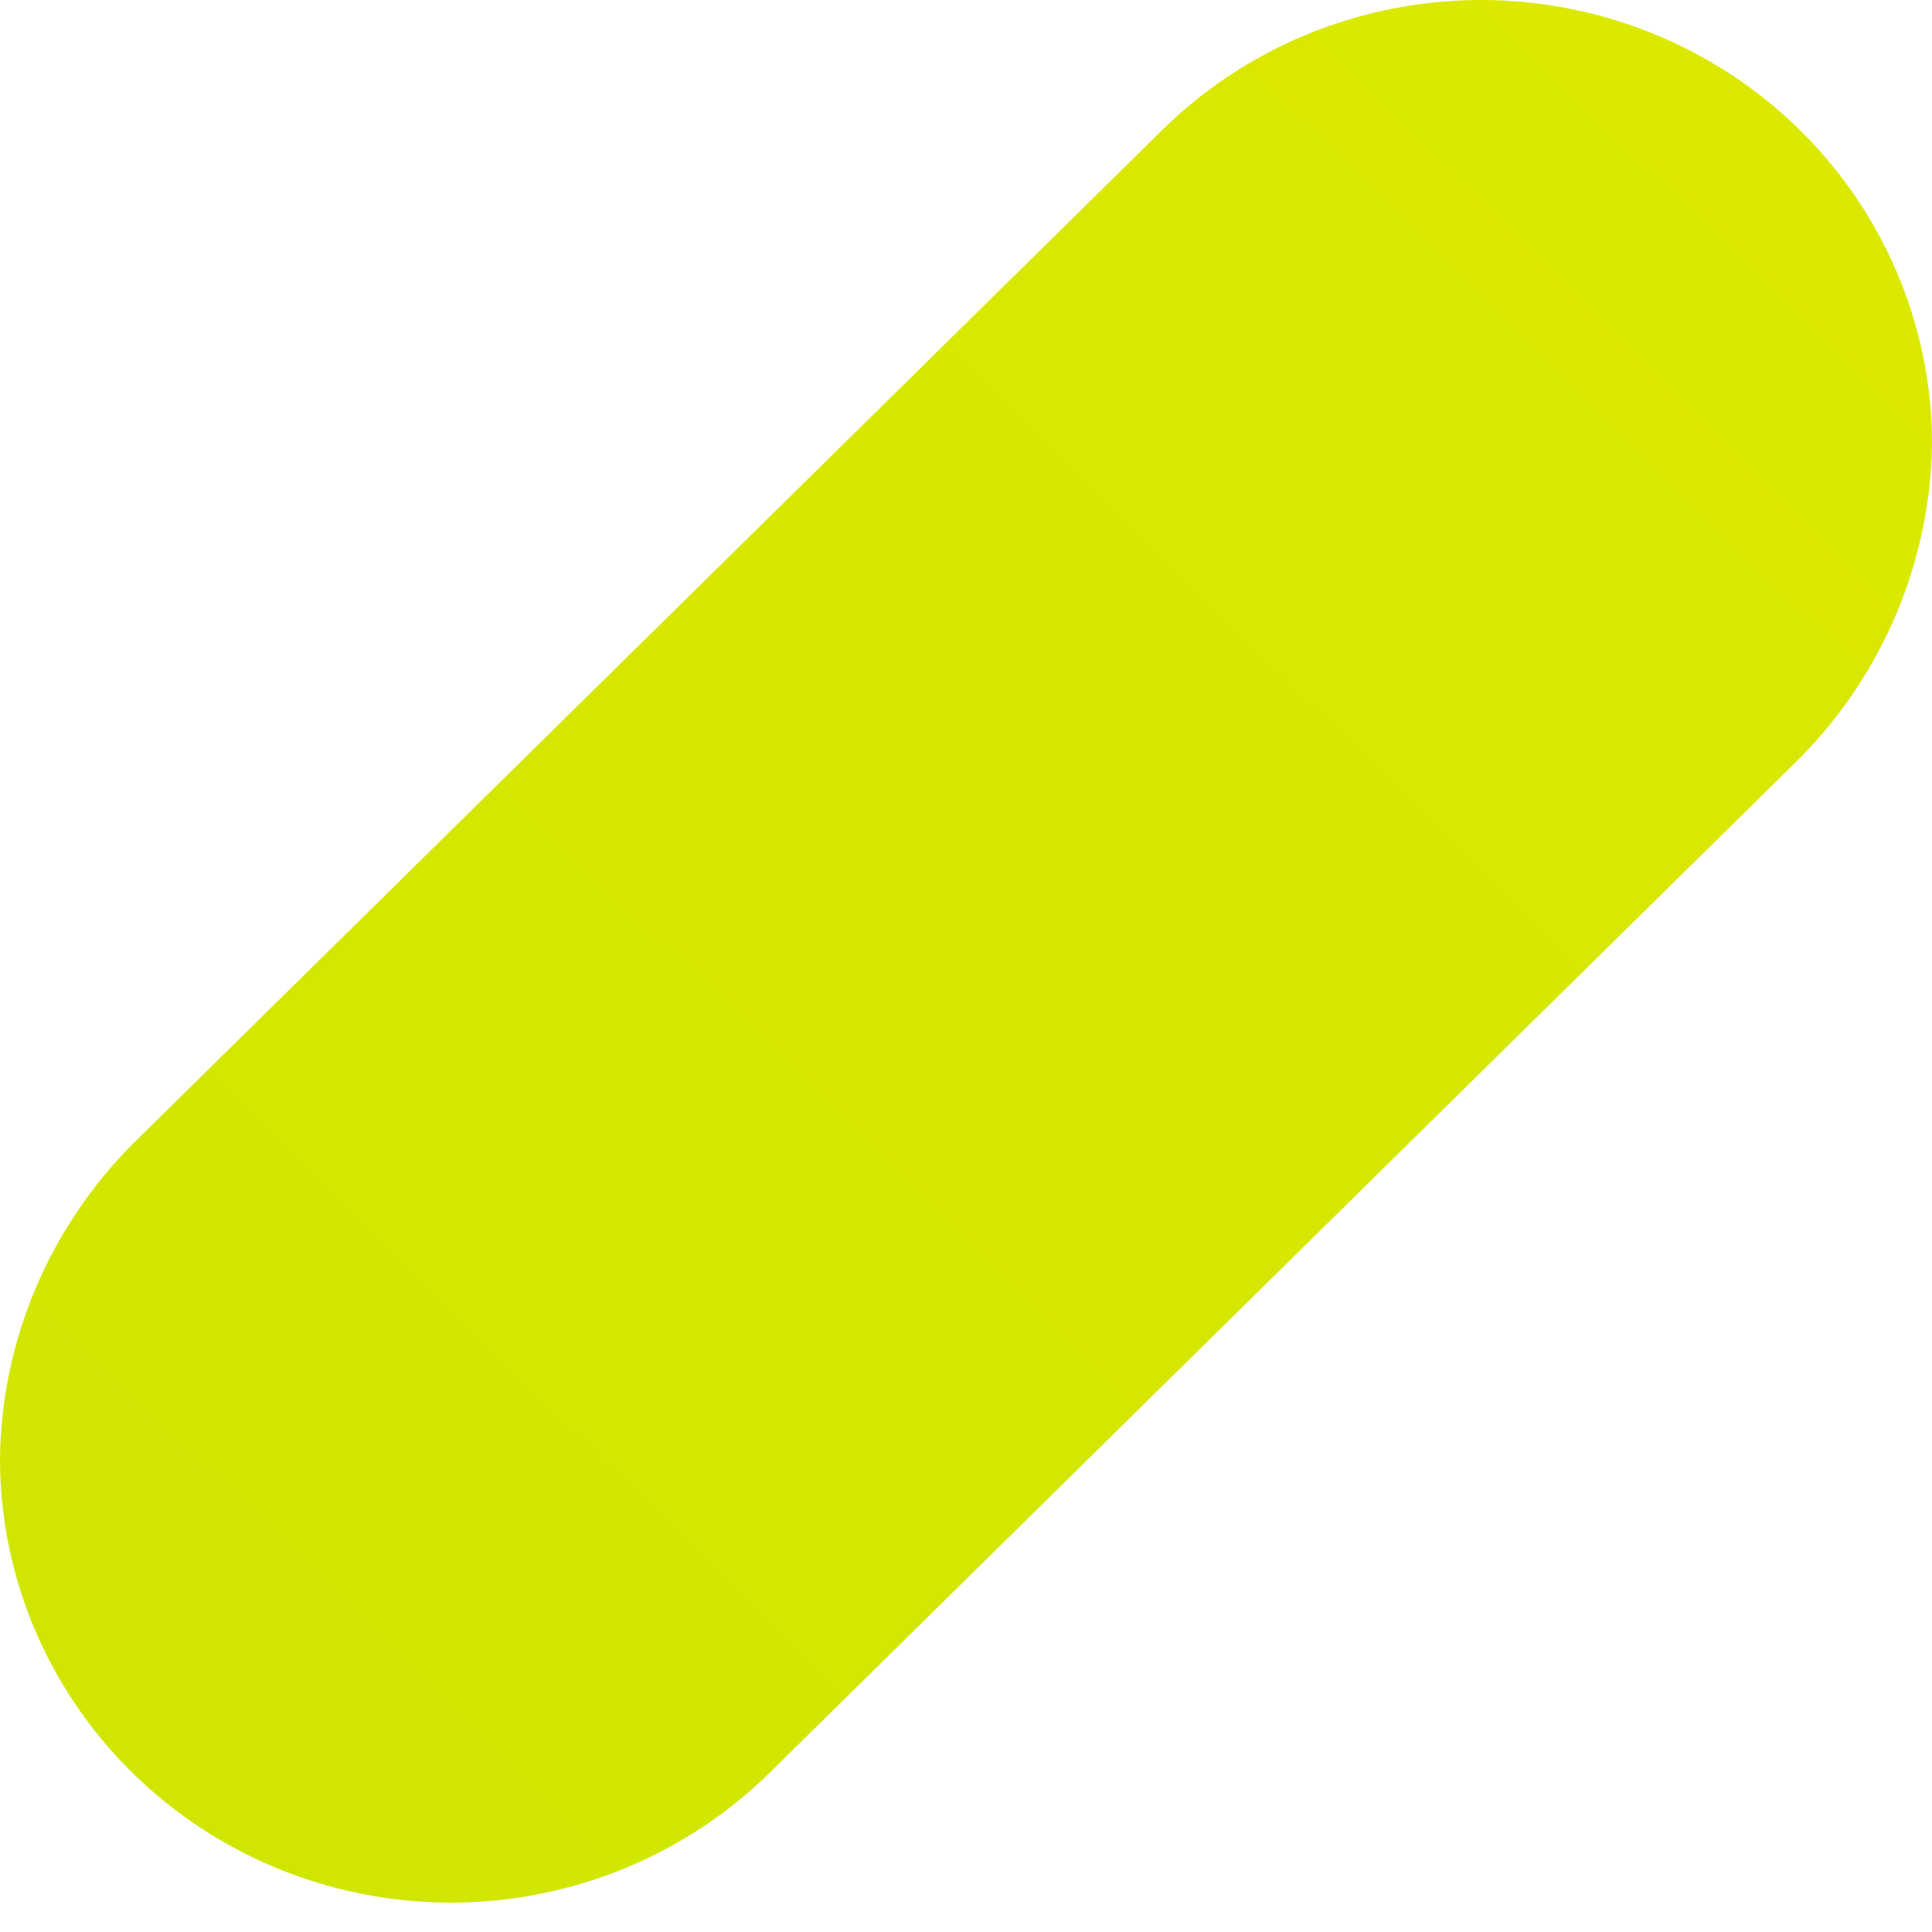 <?xml version="1.0" encoding="UTF-8"?> <svg xmlns="http://www.w3.org/2000/svg" width="32" height="32" viewBox="0 0 32 32" fill="none"> <path d="M12.758 29.352L29.819 12.549C31.191 11.155 31.971 9.297 32 7.355C32 5.901 31.562 4.48 30.742 3.271C29.922 2.062 28.757 1.119 27.393 0.562C26.03 0.005 24.529 -0.142 23.081 0.14C21.633 0.422 20.302 1.12 19.257 2.147L2.196 18.949C0.811 20.343 0.024 22.208 0 24.158C0 25.614 0.439 27.037 1.261 28.246C2.083 29.456 3.25 30.399 4.616 30.955C5.982 31.511 7.485 31.656 8.934 31.37C10.384 31.085 11.714 30.382 12.758 29.352Z" fill="url(#paint0_linear)"></path> <defs> <linearGradient id="paint0_linear" x1="32" y1="0.216" x2="0.707" y2="31.992" gradientUnits="userSpaceOnUse"> <stop stop-color="#DCE900"></stop> <stop offset="1" stop-color="#CFE600"></stop> </linearGradient> </defs> </svg> 